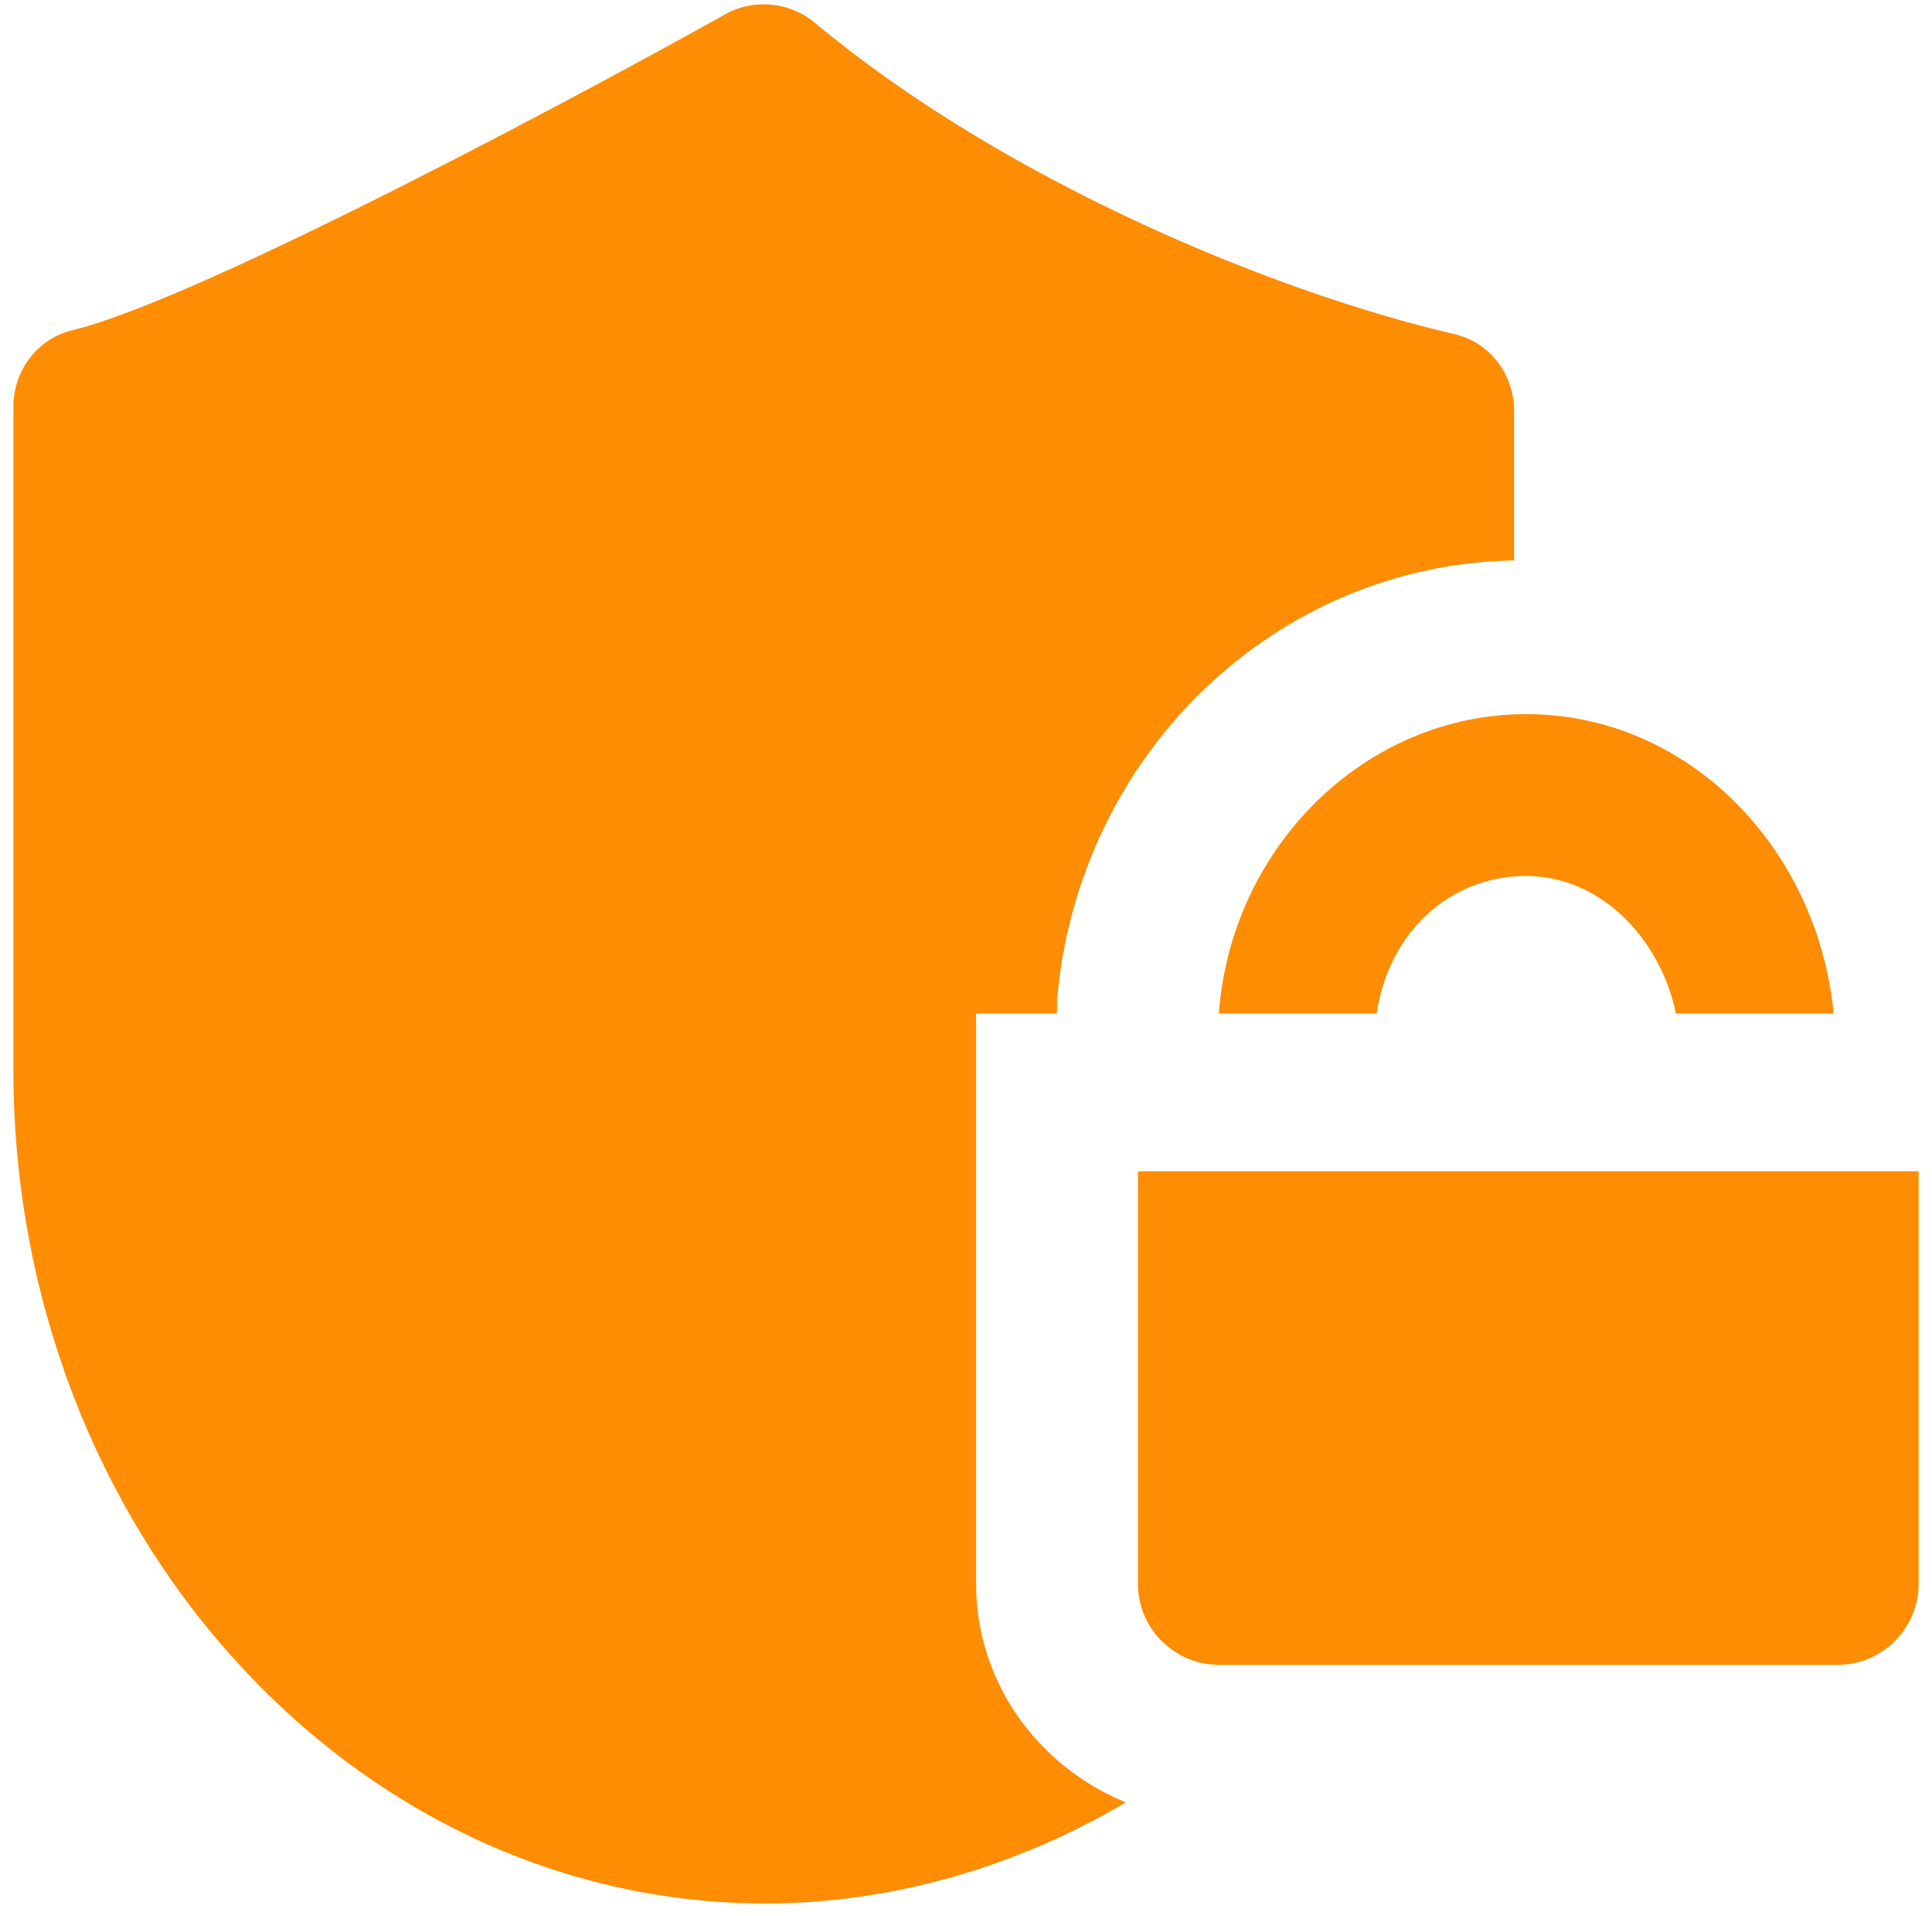 <svg width="117" height="116" viewBox="0 0 117 116" fill="none" xmlns="http://www.w3.org/2000/svg">
<path d="M73.812 61.369H83.366C84.101 56.47 87.775 53.041 92.429 53.041C96.839 53.041 100.513 56.715 101.493 61.369H111.046C110.066 51.326 102.228 43.242 92.429 43.242C82.631 43.242 74.547 51.326 73.812 61.369Z" fill="#FE8D03"/>
<path d="M59.112 95.908V61.369H64.012V60.634C65.237 45.692 77.239 34.179 91.692 33.934V24.87C91.692 22.666 90.222 20.706 88.018 20.216C77.484 17.767 61.072 11.153 49.314 1.354C47.844 0.129 45.64 -0.115 43.925 0.864C35.596 5.519 12.325 18.011 4.487 19.971C2.282 20.461 0.812 22.421 0.812 24.625V64.798C0.812 92.479 21.144 115.26 46.375 115.26C53.968 115.26 61.562 113.055 68.176 109.136C62.787 106.931 59.112 101.787 59.112 95.908Z" fill="#FE8D03"/>
<path d="M68.914 70.923V95.909C68.914 98.603 71.119 100.808 73.813 100.808H111.292C113.986 100.808 116.191 98.603 116.191 95.909V70.923H68.914Z" fill="#FE8D03"/>
</svg>
